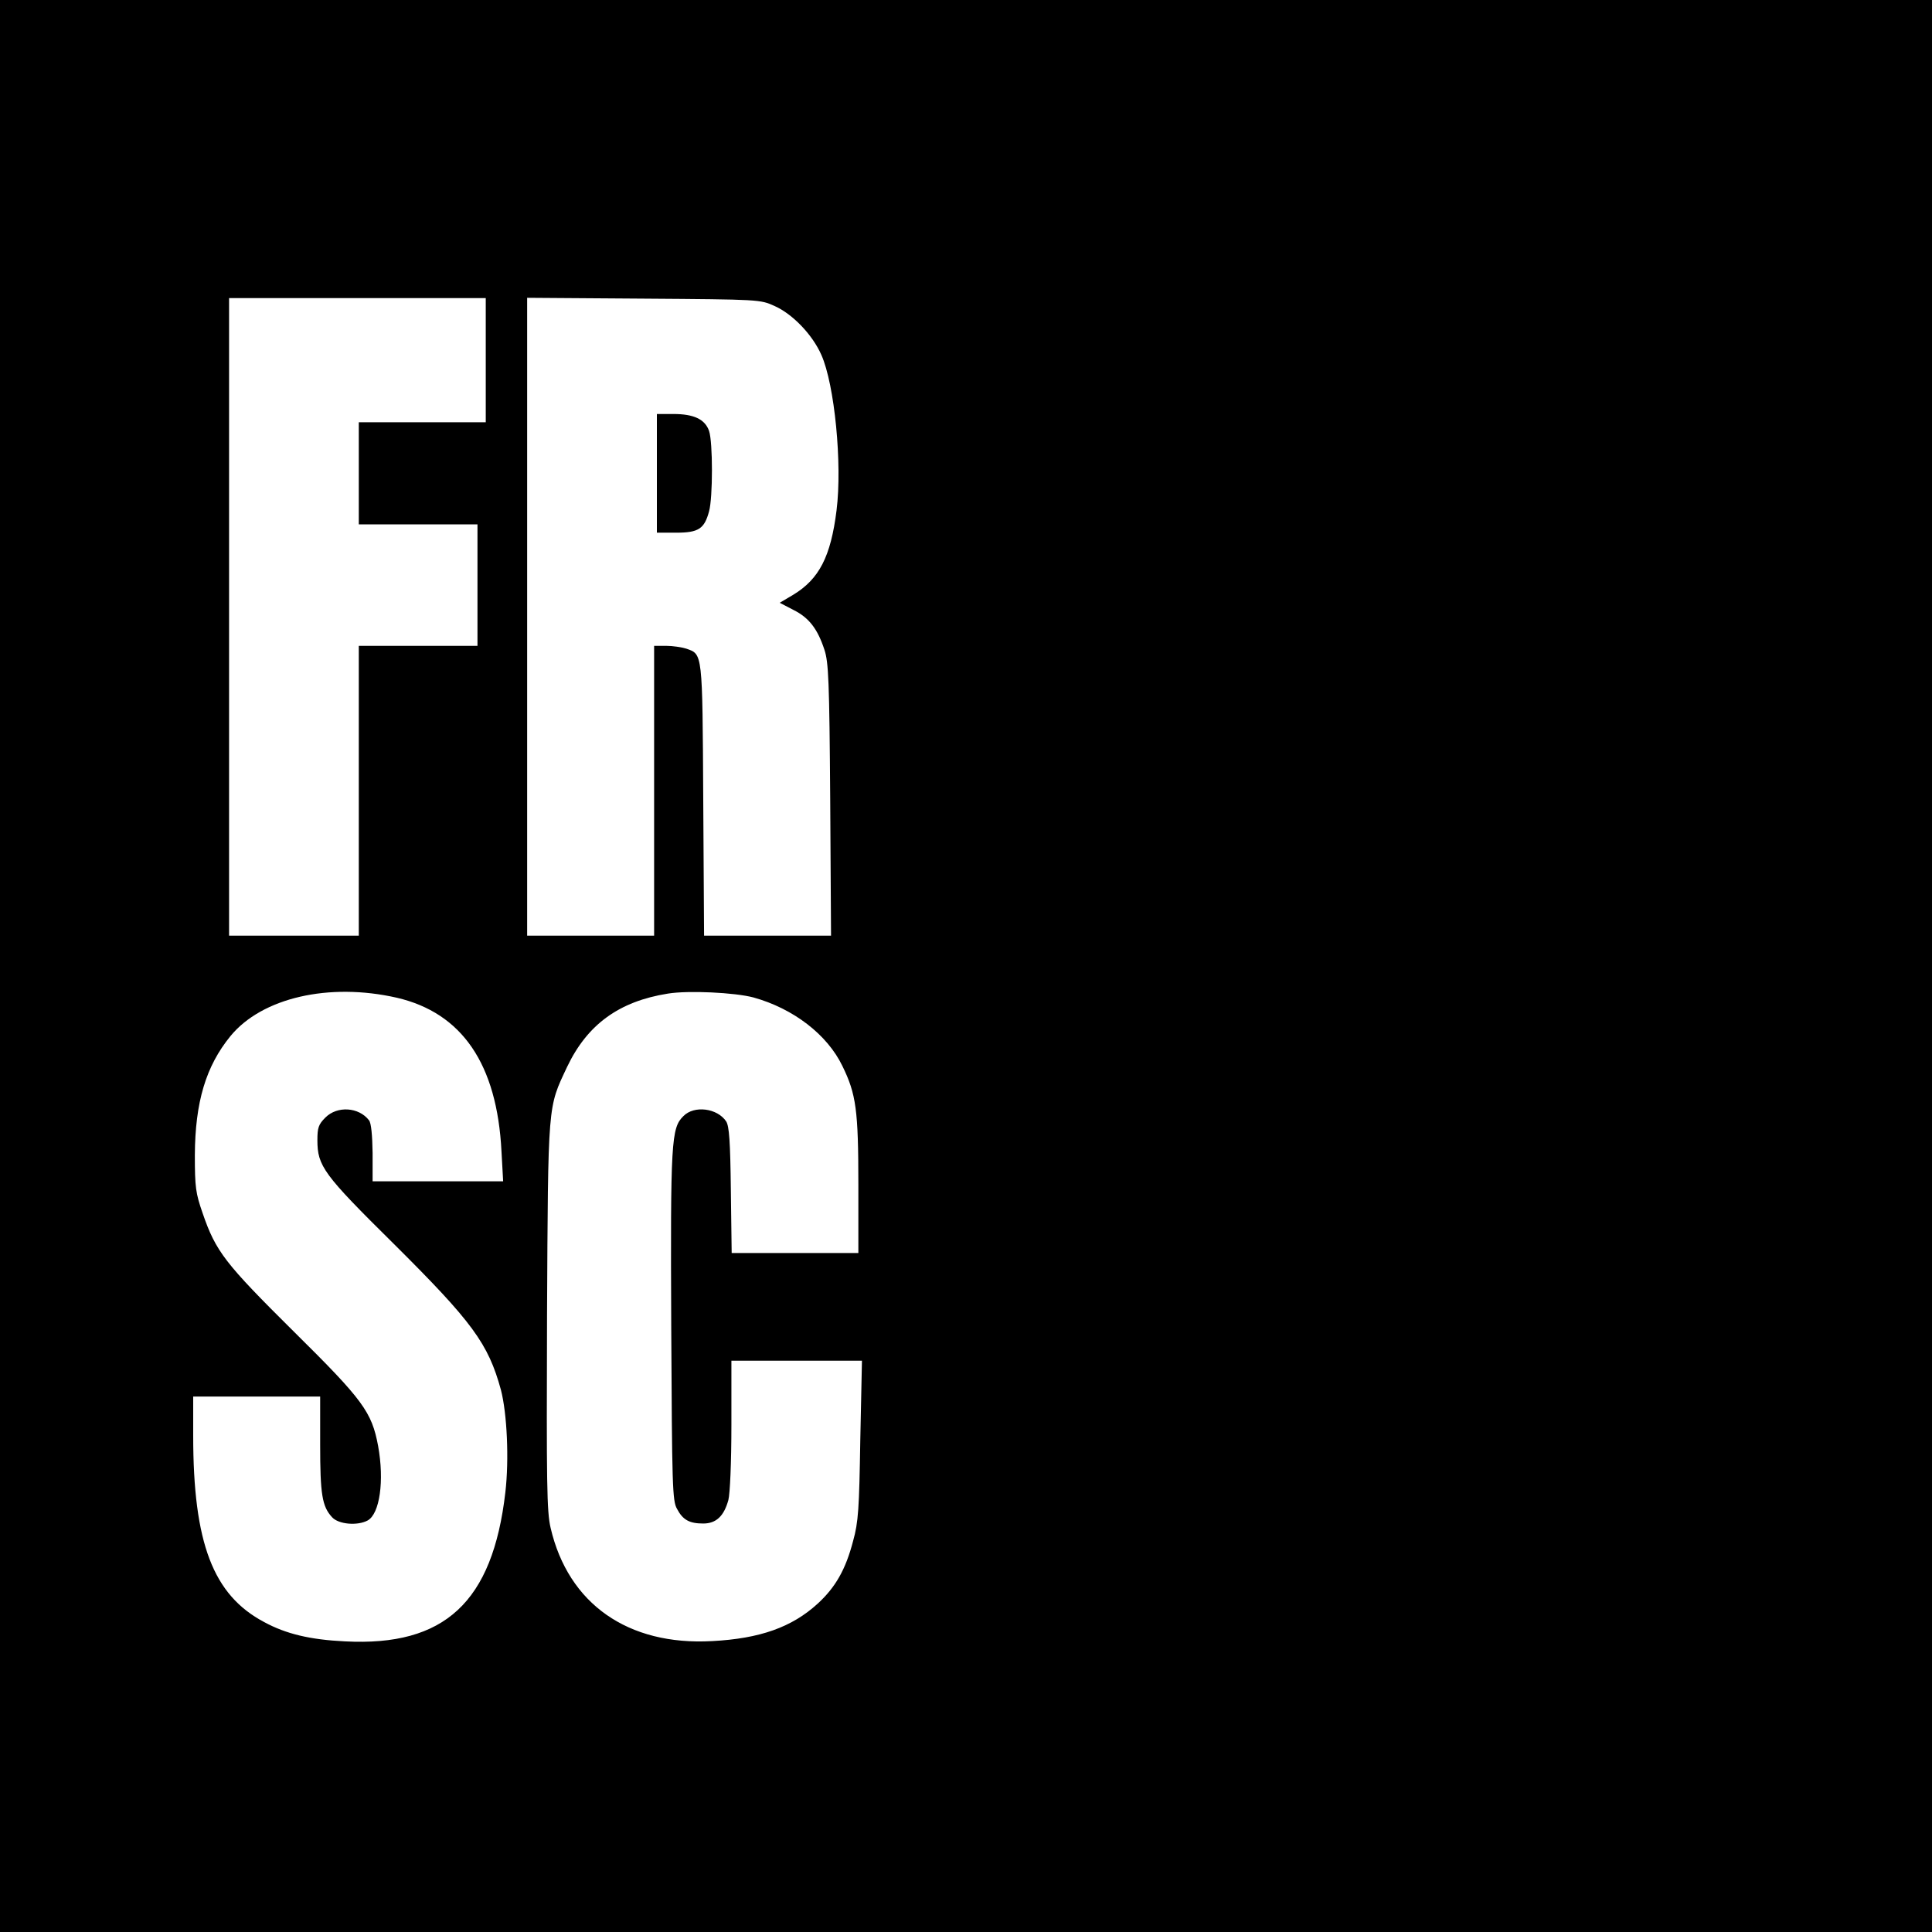 <?xml version="1.0" standalone="no"?>
<!DOCTYPE svg PUBLIC "-//W3C//DTD SVG 20010904//EN"
 "http://www.w3.org/TR/2001/REC-SVG-20010904/DTD/svg10.dtd">
<svg version="1.0" xmlns="http://www.w3.org/2000/svg"
 width="700pt" height="700pt" viewBox="0 0 700 700"
 preserveAspectRatio="xMidYMid meet">
<g transform="translate(0,700) scale(0.1,-0.1)"
fill="#000000" stroke="none">
<path d="M0 3500 l0 -3500 3500 0 3500 0 0 3500 0 3500 -3500 0 -3500 0 0
-3500z m1760 2195 l0 -225 -230 0 -230 0 0 -185 0 -185 215 0 215 0 0 -220 0
-220 -215 0 -215 0 0 -525 0 -525 -235 0 -235 0 0 1155 0 1155 465 0 465 0 0
-225z m1047 196 c65 -29 137 -104 169 -177 48 -108 76 -394 55 -563 -21 -168
-63 -249 -157 -306 l-49 -29 50 -26 c56 -28 87 -68 112 -144 15 -45 18 -112
21 -543 l3 -493 -230 0 -230 0 -3 493 c-3 538 -2 526 -62 547 -16 5 -49 10
-72 10 l-44 0 0 -525 0 -525 -230 0 -230 0 0 1155 0 1156 423 -3 c419 -3 422
-3 474 -27z m-1369 -2506 c236 -55 363 -240 379 -557 l6 -108 -237 0 -236 0 0
103 c-1 64 -5 108 -13 118 -37 48 -115 53 -158 10 -25 -25 -29 -37 -29 -82 0
-94 22 -124 275 -374 287 -285 344 -363 390 -531 22 -85 30 -251 16 -371 -46
-398 -220 -559 -581 -540 -126 6 -214 27 -293 70 -185 98 -257 286 -257 675
l0 142 230 0 230 0 0 -174 c0 -180 7 -224 43 -263 23 -26 92 -32 129 -12 44
24 61 144 38 270 -23 123 -54 166 -305 414 -250 248 -283 290 -331 430 -25 72
-28 93 -28 210 1 192 40 322 129 431 114 139 357 195 603 139z m1292 1 c144
-40 267 -134 322 -248 50 -102 58 -160 58 -430 l0 -248 -229 0 -230 0 -3 228
c-2 177 -6 232 -17 249 -32 48 -116 59 -155 19 -44 -43 -47 -91 -44 -762 3
-578 4 -632 21 -661 21 -40 45 -53 95 -53 47 0 75 27 91 85 6 23 11 136 11
273 l0 232 236 0 237 0 -6 -287 c-4 -250 -7 -298 -26 -366 -27 -104 -64 -168
-128 -227 -94 -86 -210 -127 -383 -136 -305 -17 -521 135 -585 410 -14 59 -15
160 -13 769 4 779 2 751 73 902 73 153 188 237 365 265 74 12 242 4 310 -14z"/>
<path d="M2380 5285 l0 -215 70 0 c81 0 102 14 119 77 14 50 14 251 0 292 -15
42 -55 61 -129 61 l-60 0 0 -215z"/>
</g>
</svg>
